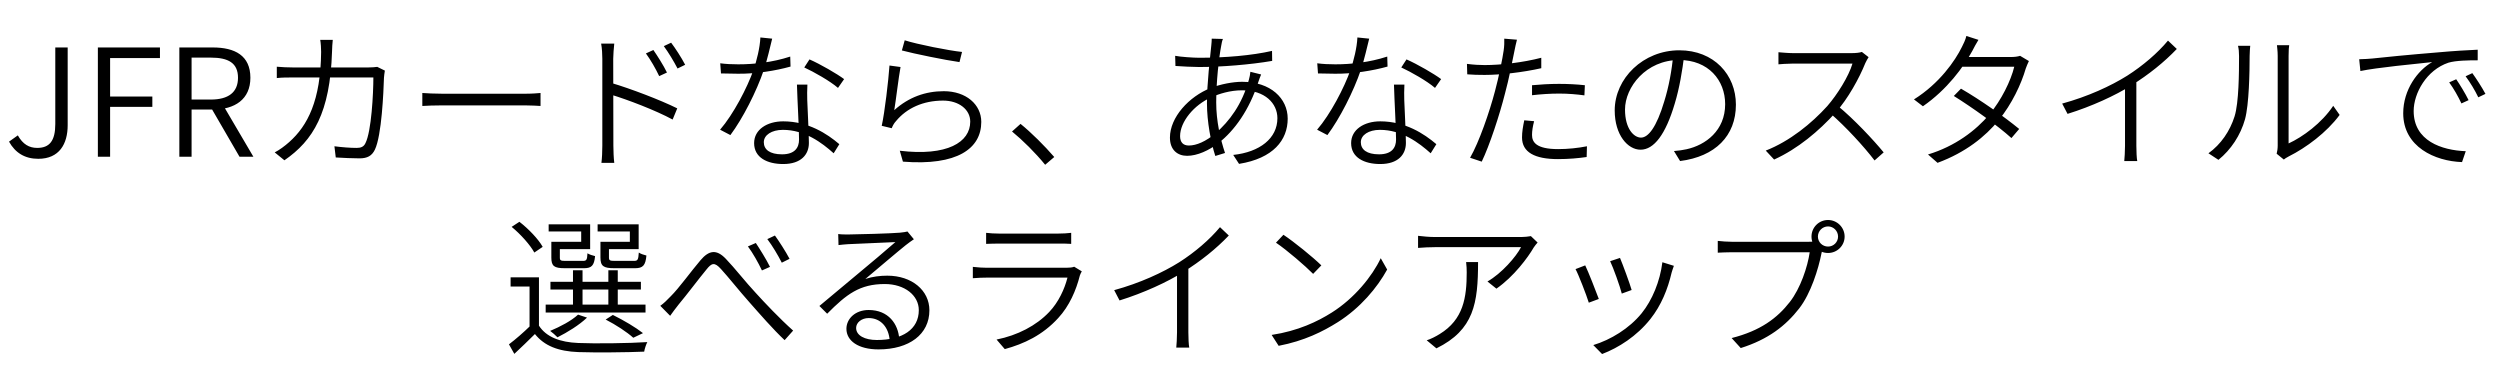 <svg width="670" height="100" viewBox="0 0 670 100" fill="none" xmlns="http://www.w3.org/2000/svg">
<path d="M10.258 42.56C6.657 42.56 4.098 40.96 2.417 37.96L4.777 36.28C6.138 38.68 7.817 39.64 9.977 39.64C13.258 39.64 14.818 37.76 14.818 33.24V12.72H18.137V33.56C18.137 38.56 15.898 42.56 10.258 42.56ZM26.228 42V12.72H42.868V15.56H29.508V25.88H40.828V28.64H29.508V42H26.228ZM48.064 42V12.72H57.024C62.944 12.72 67.104 14.88 67.104 20.84C67.104 26.6 62.944 29.36 57.024 29.36H51.344V42H48.064ZM51.344 26.68H56.504C61.184 26.68 63.784 24.76 63.784 20.84C63.784 16.88 61.184 15.44 56.504 15.44H51.344V26.68ZM64.184 42L56.344 28.48L59.024 26.88L67.904 42H64.184ZM89.183 10.68C89.062 11.56 89.022 12.88 88.983 13.84C88.463 30.24 83.942 37.64 76.222 42.96L73.623 40.84C74.823 40.24 76.343 39.12 77.502 38.08C82.463 33.68 85.942 26.92 86.062 13.92C86.062 13 85.983 11.6 85.823 10.68H89.183ZM103.143 18.92C103.023 19.6 102.943 20.32 102.903 20.84C102.783 24.6 102.303 36.32 100.463 40.12C99.662 41.76 98.463 42.44 96.343 42.44C94.382 42.44 92.062 42.32 89.983 42.2L89.623 39.2C91.782 39.48 93.903 39.64 95.623 39.64C96.743 39.64 97.502 39.32 97.942 38.36C99.543 35.2 100.063 25.04 100.063 20.76H78.703C77.062 20.76 75.582 20.76 74.183 20.92V17.88C75.543 18 77.103 18.08 78.662 18.08H98.623C99.703 18.08 100.463 18 101.103 17.92L103.143 18.92ZM113.183 24.92C114.342 25 116.343 25.12 118.623 25.12C121.223 25.12 137.743 25.12 140.623 25.12C142.623 25.12 143.983 25 144.863 24.92V28.4C144.063 28.36 142.463 28.24 140.663 28.24C137.743 28.24 121.263 28.24 118.623 28.24C116.423 28.24 114.383 28.32 113.183 28.4V24.92ZM175.103 13.4C176.103 14.84 177.823 17.52 178.743 19.44L176.663 20.4C175.703 18.36 174.383 16.08 173.103 14.32L175.103 13.4ZM179.863 11.44C180.903 12.8 182.663 15.48 183.623 17.36L181.583 18.36C180.543 16.36 179.183 14.12 177.903 12.36L179.863 11.44ZM161.423 39.04C161.423 36.96 161.423 19.08 161.423 15.76C161.423 14.68 161.343 12.92 161.103 11.68H164.623C164.503 12.88 164.343 14.64 164.343 15.76C164.343 22.32 164.383 37.36 164.383 39.04C164.383 40.36 164.463 42.4 164.623 43.64H161.183C161.343 42.44 161.423 40.52 161.423 39.04ZM163.743 22.2C169.023 23.76 176.983 26.8 181.503 29.04L180.263 32.04C175.703 29.56 168.103 26.68 163.743 25.36V22.2ZM193.023 16.96C194.463 17.16 196.103 17.24 197.863 17.24C202.063 17.24 207.023 16.72 211.783 15.16L211.863 17.84C207.863 18.96 202.663 19.8 197.823 19.76C196.383 19.76 194.663 19.72 193.223 19.68L193.023 16.96ZM206.943 10.36C206.463 12.28 205.623 16.04 204.703 18.76C202.743 24.52 199.062 31.76 195.743 36.2L192.983 34.76C196.543 30.64 200.263 23.52 201.943 18.72C202.783 16.28 203.663 12.8 203.783 10.04L206.943 10.36ZM216.383 22.68C216.303 24.32 216.303 25.44 216.343 26.84C216.423 29.48 216.783 35.56 216.783 38.32C216.783 41.4 214.703 43.96 209.903 43.96C205.623 43.96 202.103 42.24 202.103 38.36C202.103 34.72 205.583 32.52 209.903 32.52C216.583 32.52 221.663 35.84 224.943 38.64L223.423 41.08C220.303 38.28 215.703 34.8 209.823 34.8C206.783 34.8 204.703 36.2 204.703 38.12C204.703 40.08 206.303 41.36 209.583 41.36C213.023 41.36 214.143 39.56 214.143 37.4C214.143 34.24 213.703 27.16 213.583 22.68H216.383ZM224.583 23.56C222.463 21.72 218.143 19.28 215.543 18.08L216.943 15.92C219.863 17.2 224.343 19.8 226.223 21.2L224.583 23.56ZM242.463 10.8C245.823 11.88 254.303 13.56 257.823 13.92L257.143 16.64C253.383 16.12 244.783 14.36 241.703 13.52L242.463 10.8ZM241.343 17.96C240.822 20.76 240.103 26.92 239.663 29.52C243.543 26.04 248.023 24.44 252.943 24.44C258.903 24.44 262.983 28 262.983 32.68C262.983 39.8 256.543 44.48 241.983 43.32L241.143 40.4C253.863 41.92 260.023 38.12 260.023 32.6C260.023 29.32 256.943 26.96 252.743 26.96C247.383 26.96 242.983 29 240.143 32.44C239.543 33.08 239.223 33.76 238.983 34.36L236.303 33.72C237.103 30.12 238.103 21.6 238.383 17.56L241.343 17.96ZM280.103 44.16C277.503 40.96 274.062 37.56 271.223 35.24L273.503 33.2C276.383 35.52 279.943 39.08 282.543 42.08L280.103 44.16ZM327.743 10.44C327.543 10.88 327.383 11.6 327.303 12.16C326.663 15.44 325.943 21.88 325.943 27.44C325.943 32.44 327.063 37.28 328.303 41L325.703 41.8C324.543 38.24 323.463 32.6 323.463 27.68C323.463 22.16 324.303 15.56 324.623 12.2C324.703 11.52 324.743 10.8 324.743 10.36L327.743 10.44ZM321.423 15.48C328.343 15.48 335.463 14.88 340.903 13.64L340.943 16.32C335.143 17.32 327.303 17.96 321.383 17.96C319.743 17.96 316.623 17.8 315.023 17.68L314.942 14.96C316.343 15.24 319.823 15.48 321.423 15.48ZM337.983 19.96C337.743 20.48 337.423 21.4 337.223 22C334.823 29.44 330.823 35.04 326.583 38.32C324.023 40.32 320.863 41.76 318.143 41.76C315.543 41.76 313.543 40.16 313.543 36.88C313.543 31.44 318.623 25.88 324.503 23.56C327.143 22.56 330.383 21.92 332.903 21.92C340.503 21.92 345.103 26.36 345.103 31.8C345.103 37.56 341.223 42.44 332.063 43.92L330.503 41.52C337.623 40.76 342.343 37.08 342.343 31.68C342.343 27.68 338.983 24.2 332.903 24.2C329.622 24.2 326.663 25.16 324.623 26.08C319.983 28.12 316.263 32.64 316.263 36.48C316.263 38.16 317.103 39 318.623 39C320.623 39 323.183 37.92 325.823 35.68C329.463 32.48 332.863 28.04 334.703 21.36C334.863 20.8 335.063 19.88 335.103 19.24L337.983 19.96ZM353.023 16.96C354.463 17.16 356.103 17.24 357.863 17.24C362.063 17.24 367.023 16.72 371.783 15.16L371.863 17.84C367.863 18.96 362.663 19.8 357.823 19.76C356.383 19.76 354.663 19.72 353.223 19.68L353.023 16.96ZM366.943 10.36C366.463 12.28 365.623 16.04 364.703 18.76C362.743 24.52 359.062 31.76 355.743 36.2L352.983 34.76C356.543 30.64 360.263 23.52 361.943 18.72C362.783 16.28 363.663 12.8 363.783 10.04L366.943 10.36ZM376.383 22.68C376.303 24.32 376.303 25.44 376.343 26.84C376.423 29.48 376.783 35.56 376.783 38.32C376.783 41.4 374.703 43.96 369.903 43.96C365.623 43.96 362.103 42.24 362.103 38.36C362.103 34.72 365.583 32.52 369.903 32.52C376.583 32.52 381.663 35.84 384.943 38.64L383.423 41.08C380.303 38.28 375.703 34.8 369.823 34.8C366.783 34.8 364.703 36.2 364.703 38.12C364.703 40.08 366.303 41.36 369.583 41.36C373.023 41.36 374.143 39.56 374.143 37.4C374.143 34.24 373.703 27.16 373.583 22.68H376.383ZM384.583 23.56C382.463 21.72 378.143 19.28 375.543 18.08L376.943 15.92C379.863 17.2 384.343 19.8 386.223 21.2L384.583 23.56ZM406.543 10.64C406.303 11.48 406.023 12.92 405.863 13.68C405.263 16.6 404.423 21.08 403.343 25.04C401.903 30.76 399.183 39.04 397.103 43.32L393.983 42.28C396.383 38.12 399.183 30.04 400.663 24.4C401.663 20.72 402.703 15.56 402.983 13.52C403.143 12.48 403.183 11.16 403.143 10.36L406.543 10.64ZM397.903 17.44C402.223 17.44 408.143 16.76 413.063 15.48V18.28C408.103 19.4 402.103 20.08 397.863 20.08C396.143 20.08 394.703 20.04 393.223 19.92L393.143 17.12C395.023 17.36 396.503 17.44 397.903 17.44ZM410.583 22.84C412.663 22.64 415.263 22.48 417.823 22.48C420.143 22.48 422.583 22.6 424.743 22.84L424.623 25.56C422.583 25.28 420.263 25.08 417.903 25.08C415.463 25.08 413.023 25.24 410.583 25.52V22.84ZM411.143 32.48C410.783 33.84 410.583 35.08 410.583 36.16C410.583 38.04 411.623 39.96 417.583 39.96C420.183 39.96 422.903 39.68 425.303 39.2L425.223 42.08C423.063 42.4 420.383 42.64 417.543 42.64C411.303 42.64 407.903 40.8 407.903 36.84C407.903 35.36 408.143 33.96 408.503 32.24L411.143 32.48ZM451.383 14.72C450.863 18.92 450.103 23.6 448.823 27.8C446.383 36.04 443.263 40.12 439.663 40.12C436.263 40.12 432.743 36.2 432.743 29.6C432.743 21 440.383 13.48 450.063 13.48C459.343 13.48 465.223 20.04 465.223 28.04C465.223 36.44 459.663 41.96 450.263 43.16L448.623 40.48C449.823 40.4 451.063 40.2 451.983 40C457.103 38.88 462.343 35 462.343 27.92C462.343 21.48 457.823 16.08 450.023 16.08C441.143 16.08 435.503 23.36 435.503 29.36C435.503 34.6 437.943 36.88 439.783 36.88C441.703 36.88 443.943 34.16 446.023 27.16C447.223 23.32 448.063 18.84 448.423 14.68L451.383 14.72ZM500.783 15.32C500.583 15.64 500.103 16.44 499.903 16.92C498.303 20.92 495.223 26.52 491.943 30.16C487.463 35.12 481.823 39.88 475.463 42.76L473.223 40.36C479.663 37.84 485.503 33.08 489.703 28.44C492.423 25.32 495.463 20.44 496.463 17.04C495.063 17.04 481.863 17.04 480.543 17.04C479.143 17.04 476.943 17.2 476.623 17.24V14C477.063 14.04 479.303 14.24 480.543 14.24C481.983 14.24 494.743 14.24 496.183 14.24C497.423 14.24 498.383 14.12 498.983 13.92L500.783 15.32ZM492.463 28.32C496.863 31.92 502.063 37.48 504.823 40.84L502.383 43C499.503 39.24 494.783 34.08 490.423 30.28L492.463 28.32ZM525.543 23.76C530.743 26.76 537.143 31.28 541.143 34.56L539.063 37C535.343 33.64 528.623 28.84 523.623 25.72L525.543 23.76ZM543.743 16.36C543.463 16.92 543.103 17.8 542.903 18.36C541.703 22.52 539.183 27.88 535.663 32.2C532.063 36.6 526.823 40.84 519.263 43.64L516.703 41.4C523.983 39.2 529.543 34.96 533.183 30.64C536.343 26.84 538.903 21.68 539.823 17.88H524.783L525.943 15.28H538.903C539.943 15.28 540.783 15.16 541.383 14.96L543.743 16.36ZM530.223 10.68C529.622 11.64 528.943 12.92 528.583 13.64C526.223 17.96 521.823 24 515.343 28.48L512.943 26.64C519.783 22.36 523.983 16.28 525.783 12.6C526.143 11.92 526.783 10.6 526.983 9.64L530.223 10.68ZM552.663 27.76C559.543 25.88 565.703 23.04 570.103 20.28C574.303 17.6 578.223 14.24 581.023 10.88L583.383 13.12C580.023 16.64 575.903 19.96 571.223 22.88C566.903 25.6 560.543 28.52 554.103 30.52L552.663 27.76ZM569.503 21.76L572.543 20.76V39.08C572.543 40.52 572.623 42.4 572.783 43.16H569.303C569.383 42.44 569.503 40.52 569.503 39.08V21.76ZM610.143 41.2C610.303 40.6 610.423 39.8 610.423 39.04C610.423 37.28 610.423 17.36 610.423 15C610.423 13.52 610.223 12.44 610.223 12.12H613.503C613.423 12.44 613.343 13.52 613.343 15C613.343 17.36 613.343 37.44 613.343 38.44C617.103 36.72 622.223 33 625.303 28.36L627.023 30.8C623.543 35.52 618.023 39.6 613.383 41.92C612.743 42.24 612.303 42.56 612.063 42.76L610.143 41.2ZM591.863 41.08C595.223 38.68 597.623 35.12 598.863 31.2C600.023 27.48 600.063 19.44 600.063 15.04C600.063 13.92 599.983 13.08 599.783 12.28H603.063C603.023 12.8 602.903 13.88 602.903 15C602.903 19.36 602.743 28 601.663 31.96C600.463 36.24 597.903 40.12 594.543 42.84L591.863 41.08ZM632.263 15.88C633.783 15.84 634.983 15.76 635.783 15.68C638.223 15.4 645.943 14.64 653.343 14.04C657.743 13.64 661.383 13.44 664.023 13.32V16.16C661.703 16.16 658.183 16.2 656.183 16.8C650.303 18.76 646.863 25 646.863 29.76C646.863 37.76 654.383 40.28 660.823 40.52L659.823 43.44C652.582 43.2 644.063 39.36 644.063 30.36C644.063 24.04 647.943 18.84 651.823 16.64C647.423 17.12 636.863 18.12 632.583 19.04L632.263 15.88ZM658.263 21.24C659.183 22.56 660.703 25.04 661.583 26.84L659.663 27.72C658.783 25.84 657.583 23.72 656.383 22.08L658.263 21.24ZM662.583 19.6C663.543 20.92 665.143 23.36 666.103 25.16L664.183 26.08C663.263 24.16 662.023 22.12 660.783 20.44L662.583 19.6ZM144.44 74.32V88.36H141.92V76.8H136.84V74.32H144.44ZM144.44 87.28C146.4 90.32 150.08 91.72 154.96 91.92C159.4 92.12 168.72 92 173.48 91.68C173.16 92.28 172.76 93.48 172.64 94.24C168.2 94.44 159.48 94.52 155 94.36C149.6 94.16 145.88 92.68 143.36 89.52C141.6 91.28 139.76 93.04 137.84 94.84L136.4 92.28C138.16 90.96 140.32 89.08 142.16 87.28H144.44ZM137.12 60.8L139.2 59.44C141.64 61.32 144.32 64.12 145.44 66.16L143.2 67.68C142.12 65.68 139.52 62.76 137.12 60.8ZM147.52 75.52H171.76V77.6H147.52V75.52ZM146.24 81.64H173V83.76H146.24V81.64ZM153.56 72.44H156.12V82.68H153.56V72.44ZM163.04 72.44H165.56V82.68H163.04V72.44ZM148.52 64.8H155.76V62.04H147.04V60.12H158.16V66.76H148.52V64.8ZM147.76 64.8H150.04V69.04C150.04 69.8 150.28 69.92 151.56 69.92C152.16 69.92 155.4 69.92 156.16 69.92C157.16 69.92 157.36 69.72 157.44 67.88C157.92 68.2 158.8 68.48 159.48 68.64C159.24 71.2 158.52 71.88 156.52 71.88C155.92 71.88 151.92 71.88 151.36 71.88C148.52 71.88 147.76 71.32 147.76 69.04V64.8ZM161.68 64.8H168.8V62.04H160.16V60.12H171.16V66.76H161.68V64.8ZM160.92 64.8H163.2V69C163.2 69.8 163.44 69.92 164.84 69.92C165.52 69.92 169 69.92 169.88 69.92C170.88 69.92 171.08 69.68 171.2 67.68C171.68 68.04 172.6 68.32 173.24 68.48C173 71.16 172.28 71.88 170.2 71.88C169.56 71.88 165.24 71.88 164.64 71.88C161.72 71.88 160.92 71.32 160.92 69V64.8ZM162.32 85.64L164.24 84.4C167.16 85.84 170.4 87.76 172.32 89.28L169.72 90.52C168.04 89 165.12 87.08 162.32 85.64ZM154.92 84.32L157.32 85.12C155.24 87.12 152.04 89.08 149.4 90.4C148.96 89.92 148 89.08 147.44 88.68C150.12 87.56 153.12 86 154.92 84.32ZM176.96 81.96C177.96 81.24 178.72 80.48 179.76 79.4C181.96 77.24 185.32 72.56 187.72 69.76C189.96 67.12 191.96 66.68 194.52 69.36C196.88 71.8 199.92 75.72 202.52 78.48C204.92 81.12 209 85.44 212.56 88.6L210.28 91.16C207.2 88.28 203.56 84.08 200.8 80.96C198.16 78 195.12 74.16 193.24 72.12C191.48 70.16 190.72 70.48 189.32 72.24C187.36 74.6 184 79.08 181.88 81.6C181.08 82.6 180.16 83.84 179.6 84.64L176.96 81.96ZM202.56 65.12C203.52 66.56 205.4 69.56 206.36 71.52L204.2 72.48C203.24 70.44 201.76 67.8 200.44 66.04L202.56 65.12ZM207.68 63.12C208.68 64.48 210.64 67.52 211.6 69.36L209.52 70.4C208.48 68.36 206.96 65.8 205.64 64.08L207.68 63.12ZM224.64 62.72C225.48 62.84 226.56 62.84 227.32 62.84C229.4 62.84 239.08 62.56 241.16 62.36C242.28 62.24 242.76 62.16 243.2 62.04L244.92 64.12C244.24 64.6 243.44 65.12 242.72 65.72C240.8 67.24 235.12 72.08 231.92 74.76C233.84 74.12 235.88 73.88 237.8 73.88C244.4 73.88 249.08 77.84 249.08 83.16C249.08 89.6 243.68 93.64 235.44 93.64C230 93.64 226.84 91.32 226.84 88.12C226.84 85.44 229.2 83.08 232.8 83.08C238.12 83.08 240.72 86.84 241 90.84L238.44 91.28C238.2 87.8 236.12 85.24 232.8 85.24C230.92 85.24 229.44 86.44 229.44 87.88C229.44 89.92 231.76 91.12 235 91.12C241.84 91.12 246.24 88.28 246.24 83.12C246.24 79.16 242.44 76.12 237.12 76.12C230.4 76.12 226.88 78.84 221.68 84.08L219.6 82C223 79.16 228.2 74.84 230.52 72.88C232.76 71.04 237.92 66.68 239.96 64.88C237.8 64.96 229.36 65.36 227.28 65.44C226.4 65.52 225.56 65.56 224.72 65.68L224.64 62.72ZM264.28 62.4C265.32 62.52 266.48 62.6 267.76 62.6C269.84 62.6 281.2 62.6 283.56 62.6C284.84 62.6 286.12 62.52 287.08 62.4V65.36C286.12 65.28 284.84 65.28 283.52 65.28C281.28 65.28 269.92 65.28 267.76 65.28C266.56 65.28 265.36 65.32 264.28 65.36V62.4ZM289.92 72.72C289.72 73.08 289.48 73.56 289.4 73.84C288.4 77.8 286.6 82 283.6 85.24C279.4 89.84 274.4 92.16 269.28 93.56L267.08 91C272.68 89.88 277.72 87.28 281.2 83.6C283.68 81 285.32 77.44 286.08 74.4C284.12 74.4 266.68 74.4 264.48 74.4C263.56 74.4 262.12 74.44 260.72 74.56V71.52C262.12 71.68 263.44 71.76 264.48 71.76C266.36 71.76 283.88 71.76 285.8 71.76C286.64 71.76 287.44 71.68 287.88 71.48L289.92 72.72ZM298.6 77.76C305.48 75.88 311.64 73.04 316.04 70.28C320.24 67.6 324.16 64.24 326.96 60.88L329.32 63.12C325.96 66.64 321.84 69.96 317.16 72.88C312.84 75.6 306.48 78.52 300.04 80.52L298.6 77.76ZM315.44 71.76L318.48 70.76V89.08C318.48 90.52 318.56 92.4 318.72 93.16H315.24C315.32 92.44 315.44 90.52 315.44 89.08V71.76ZM343.96 62.92C346.8 64.8 351.92 68.96 354.12 71.12L351.92 73.4C349.88 71.32 344.92 67.04 341.96 65.04L343.96 62.92ZM340.8 89.76C347.92 88.68 353.12 86.16 356.92 83.76C362.96 79.96 367.76 74.04 370.04 69.2L371.76 72.24C369.08 77.12 364.56 82.52 358.56 86.32C354.56 88.84 349.56 91.36 342.68 92.68L340.8 89.76ZM412.08 65C411.76 65.36 411.32 65.88 411.04 66.32C409.52 68.96 405.72 74.12 401.04 77.36L398.64 75.44C402.44 73.28 406.32 68.8 407.64 66.24C404.8 66.24 386.28 66.24 384.52 66.24C383.04 66.24 381.56 66.32 380.04 66.44V63.2C381.4 63.36 383.04 63.52 384.52 63.52C386.32 63.52 405.28 63.52 407.76 63.52C408.44 63.52 409.76 63.4 410.28 63.28L412.08 65ZM396.12 70.24C396.12 81.24 395.04 88.4 384.96 93.36L382.36 91.2C383.4 90.88 384.76 90.2 385.84 89.52C392.2 85.64 393.08 79.72 393.08 73C393.08 72.12 393.04 71.24 392.92 70.24H396.12ZM434.16 69.12C434.84 70.72 436.8 76 437.28 77.72L434.64 78.68C434.2 76.88 432.36 71.72 431.52 70L434.16 69.12ZM448.6 71.24C448.32 71.96 448.16 72.56 448 73.04C446.96 77.52 445.2 81.84 442.32 85.48C438.64 90.12 433.76 93.2 429.36 94.88L427 92.48C431.64 91.08 436.64 88.04 439.96 83.96C442.8 80.44 444.88 75.4 445.52 70.28L448.6 71.24ZM424.84 71.12C425.64 72.76 427.72 78.04 428.48 80.12L425.8 81.12C425.16 79.04 423 73.48 422.24 72.12L424.84 71.12ZM487.2 63.4C487.2 64.88 488.4 66.08 489.92 66.08C491.4 66.08 492.6 64.88 492.6 63.4C492.6 61.92 491.4 60.68 489.92 60.68C488.4 60.68 487.2 61.92 487.2 63.4ZM485.48 63.4C485.48 60.96 487.44 58.96 489.92 58.96C492.36 58.96 494.36 60.96 494.36 63.4C494.36 65.84 492.36 67.8 489.92 67.8C487.44 67.8 485.48 65.84 485.48 63.4ZM488.72 66C488.44 66.52 488.32 67.08 488.16 67.88C487.32 72.12 485.32 78.6 482.2 82.64C478.56 87.32 473.88 90.96 466.52 93.28L464.08 90.6C471.8 88.64 476.28 85.28 479.68 80.92C482.52 77.28 484.44 71.52 485 67.6C482.72 67.6 466.4 67.6 464.2 67.6C462.68 67.6 461.4 67.68 460.36 67.72V64.56C461.44 64.68 462.92 64.8 464.24 64.8C466.4 64.8 482.84 64.8 484.56 64.8C485.16 64.8 485.84 64.8 486.56 64.6L488.72 66Z" fill="black"/>
</svg>
